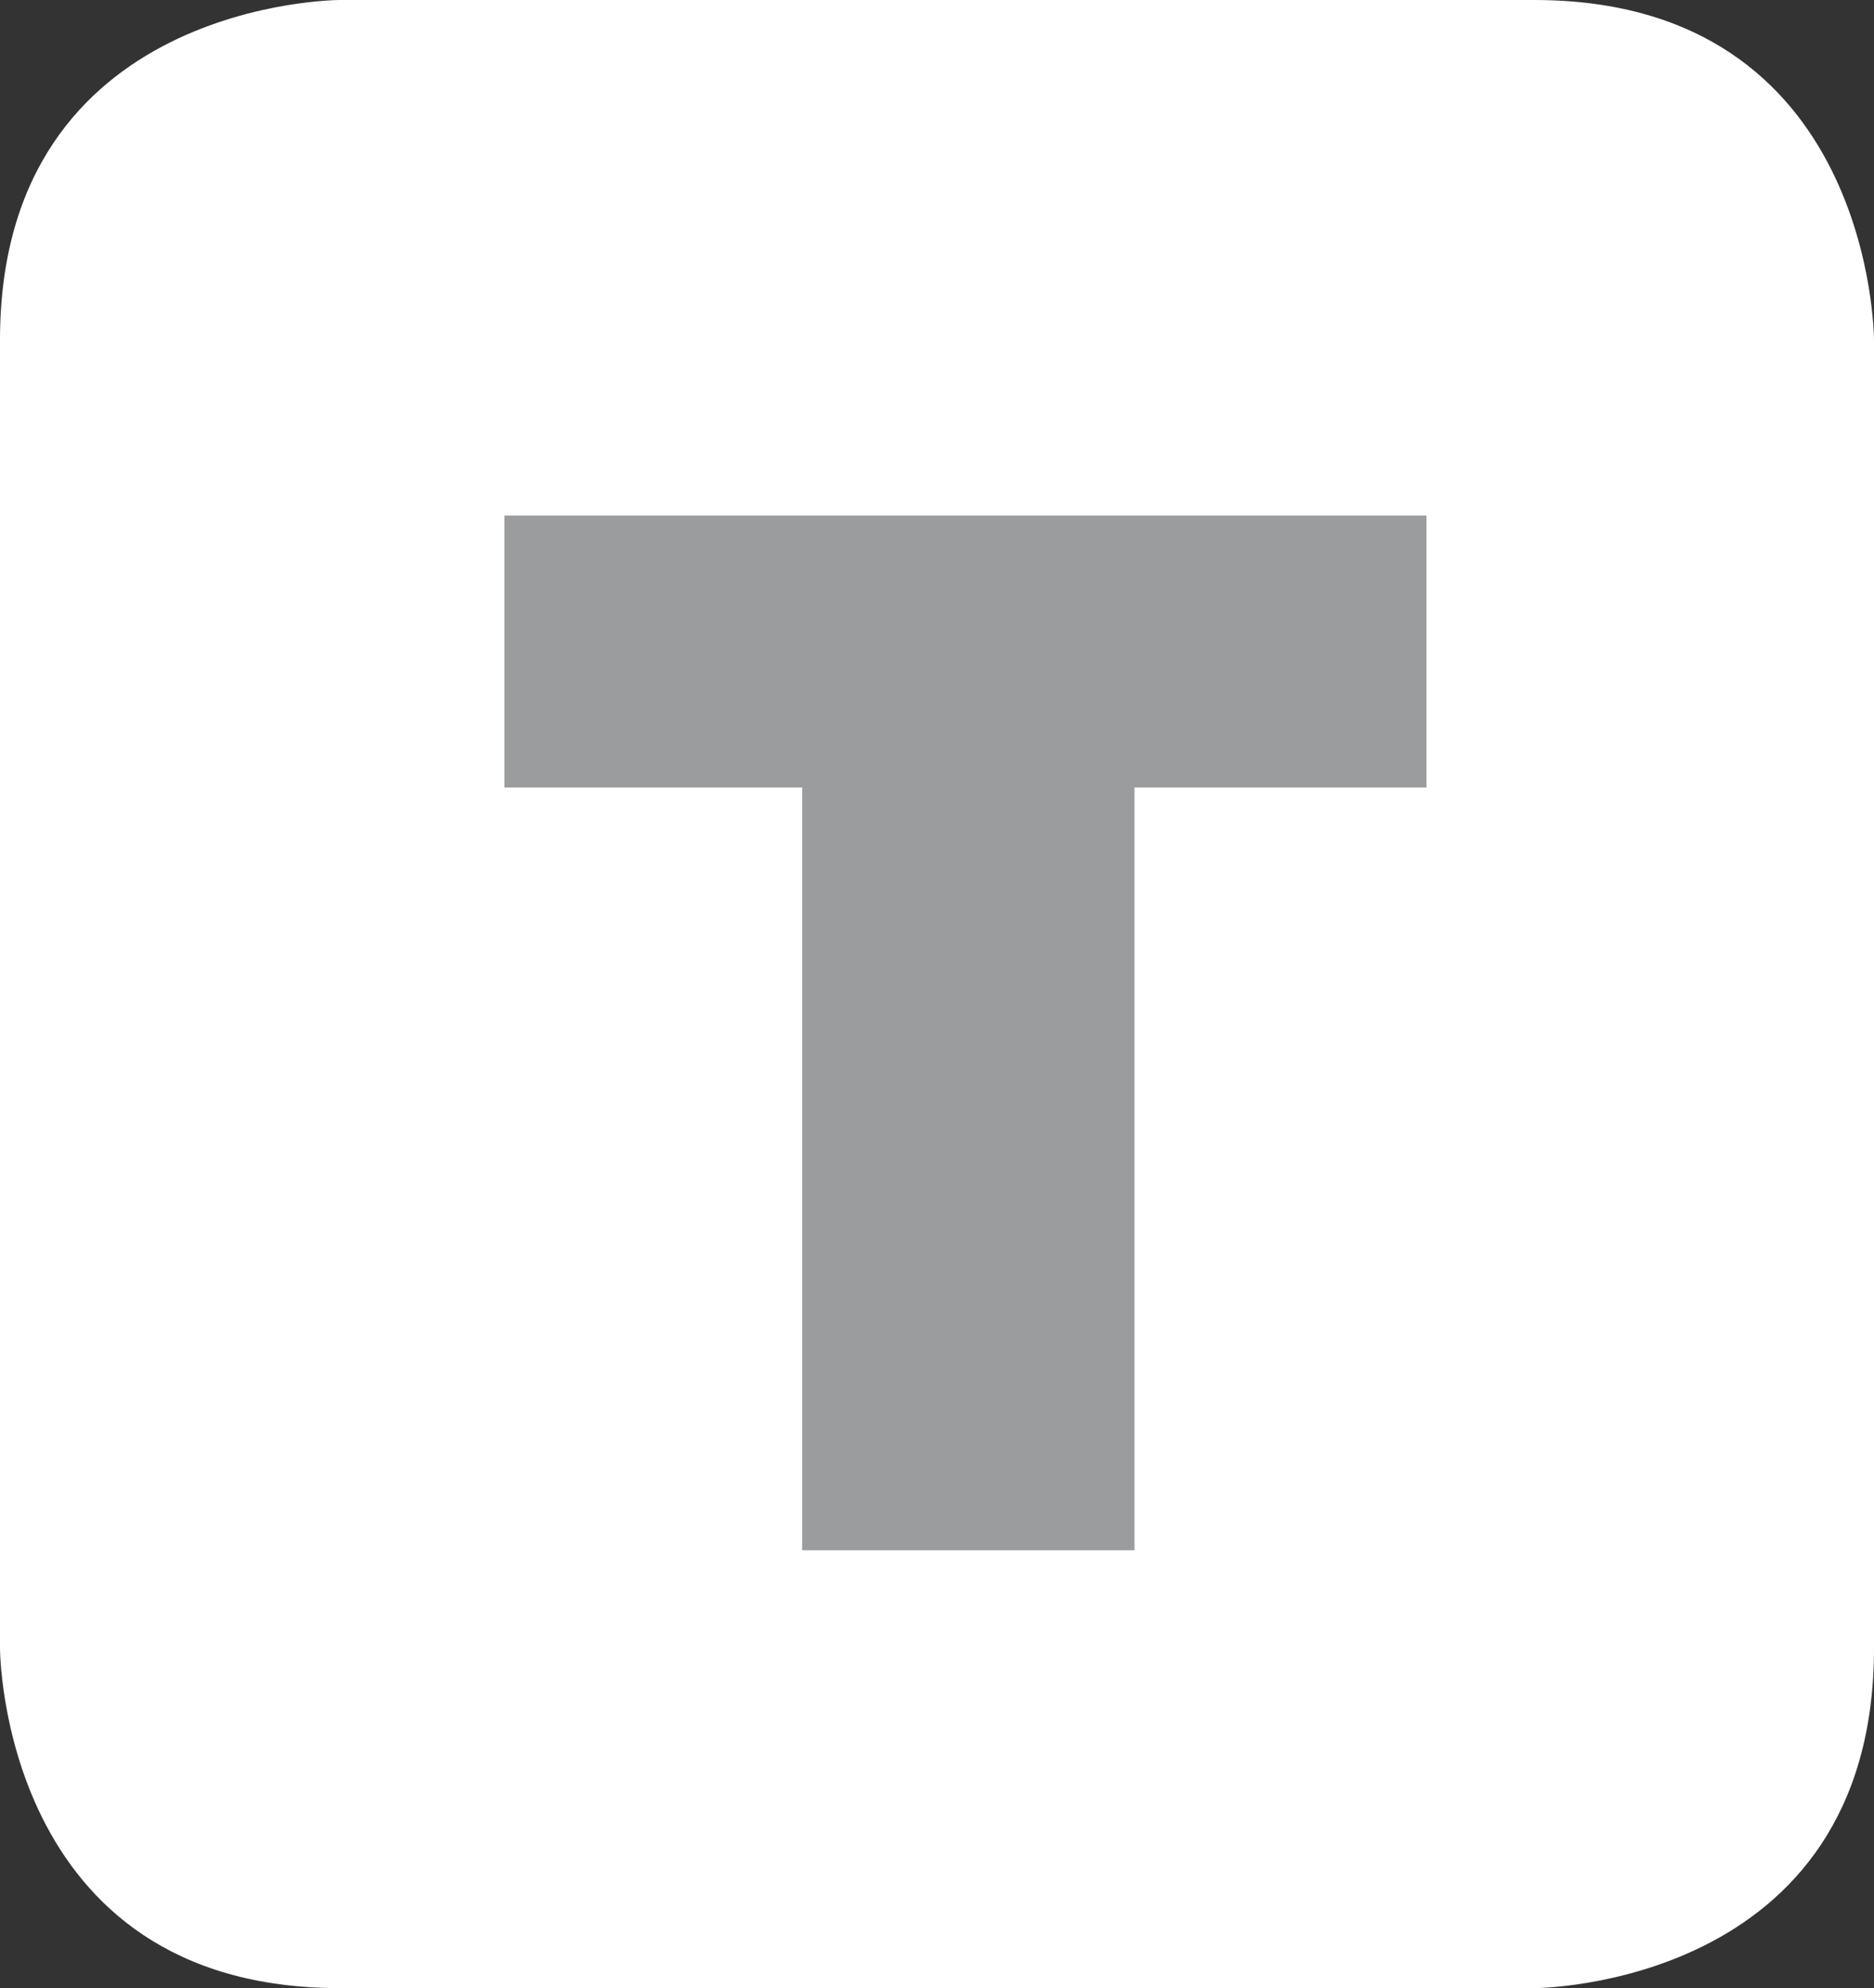 <?xml version="1.0" encoding="UTF-8" standalone="no"?>
<!-- Created with Inkscape (http://www.inkscape.org/) -->
<svg
   xmlns:dc="http://purl.org/dc/elements/1.1/"
   xmlns:cc="http://creativecommons.org/ns#"
   xmlns:rdf="http://www.w3.org/1999/02/22-rdf-syntax-ns#"
   xmlns:svg="http://www.w3.org/2000/svg"
   xmlns="http://www.w3.org/2000/svg"
   xmlns:sodipodi="http://sodipodi.sourceforge.net/DTD/sodipodi-0.dtd"
   xmlns:inkscape="http://www.inkscape.org/namespaces/inkscape"
   id="svg2"
   sodipodi:version="0.32"
   inkscape:version="0.46"
   width="29.105"
   height="30.864"
   xml:space="preserve"
   sodipodi:docname="text.svg"
   version="1.0"
   inkscape:output_extension="org.inkscape.output.svg.inkscape"><rect width="100%" height="100%" fill="#333333" stroke="none"/><defs
     id="defs5"><inkscape:perspective
       sodipodi:type="inkscape:persp3d"
       inkscape:vp_x="0 : 526.18109 : 1"
       inkscape:vp_y="0 : 1000 : 0"
       inkscape:vp_z="744.09448 : 526.18109 : 1"
       inkscape:persp3d-origin="372.04724 : 350.78739 : 1"
       id="perspective9" /><clipPath
       clipPathUnits="userSpaceOnUse"
       id="clipPath17"><path
         d="M 389,287 L 412.286,287 L 412.286,311.692 L 389,311.692 L 389,287 z"
         id="path19" /></clipPath></defs><sodipodi:namedview
     inkscape:window-height="669"
     inkscape:window-width="640"
     inkscape:pageshadow="2"
     inkscape:pageopacity="0.0"
     guidetolerance="10.0"
     gridtolerance="10.0"
     objecttolerance="10.0"
     borderopacity="1.0"
     bordercolor="#666666"
     pagecolor="#ffffff"
     id="base"
     showgrid="false"
     inkscape:zoom="0.544"
     inkscape:cx="500"
     inkscape:cy="375"
     inkscape:window-x="230"
     inkscape:window-y="230"
     inkscape:current-layer="g11" /><g
     id="g11"
     inkscape:groupmode="layer"
     inkscape:label="icons"
     transform="matrix(1.25,0,0,-1.25,-486.25,389.615)"><g
       id="g13"><g
         id="g15"
         clip-path="url(#clipPath17)"><g
           id="g21"
           transform="translate(393.222,311.692)"><path
             d="M 0,0 C 0,0 -4.222,0 -4.222,-4.223 L -4.222,-20.471 C -4.222,-20.471 -4.222,-24.692 0,-24.692 L 14.84,-24.692 C 14.84,-24.692 19.062,-24.692 19.062,-20.471 L 19.062,-4.223 C 19.062,-4.223 19.062,0 14.84,0 L 0,0 z"
             style="fill:#ffffff;fill-opacity:1;fill-rule:nonzero;stroke:none"
             id="path23" /></g></g></g><g
       id="g25"
       transform="translate(398.967,292.438)"><path
         d="M 0,0 L 4.129,0 L 4.129,9.473 L 7.757,9.473 L 7.757,12.851 L -3.7,12.851 L -3.7,9.473 L 0,9.473 L 0,0 z"
         style="fill:#9b9c9e;fill-opacity:1;fill-rule:nonzero;stroke:none"
         id="path27" /></g></g></svg>